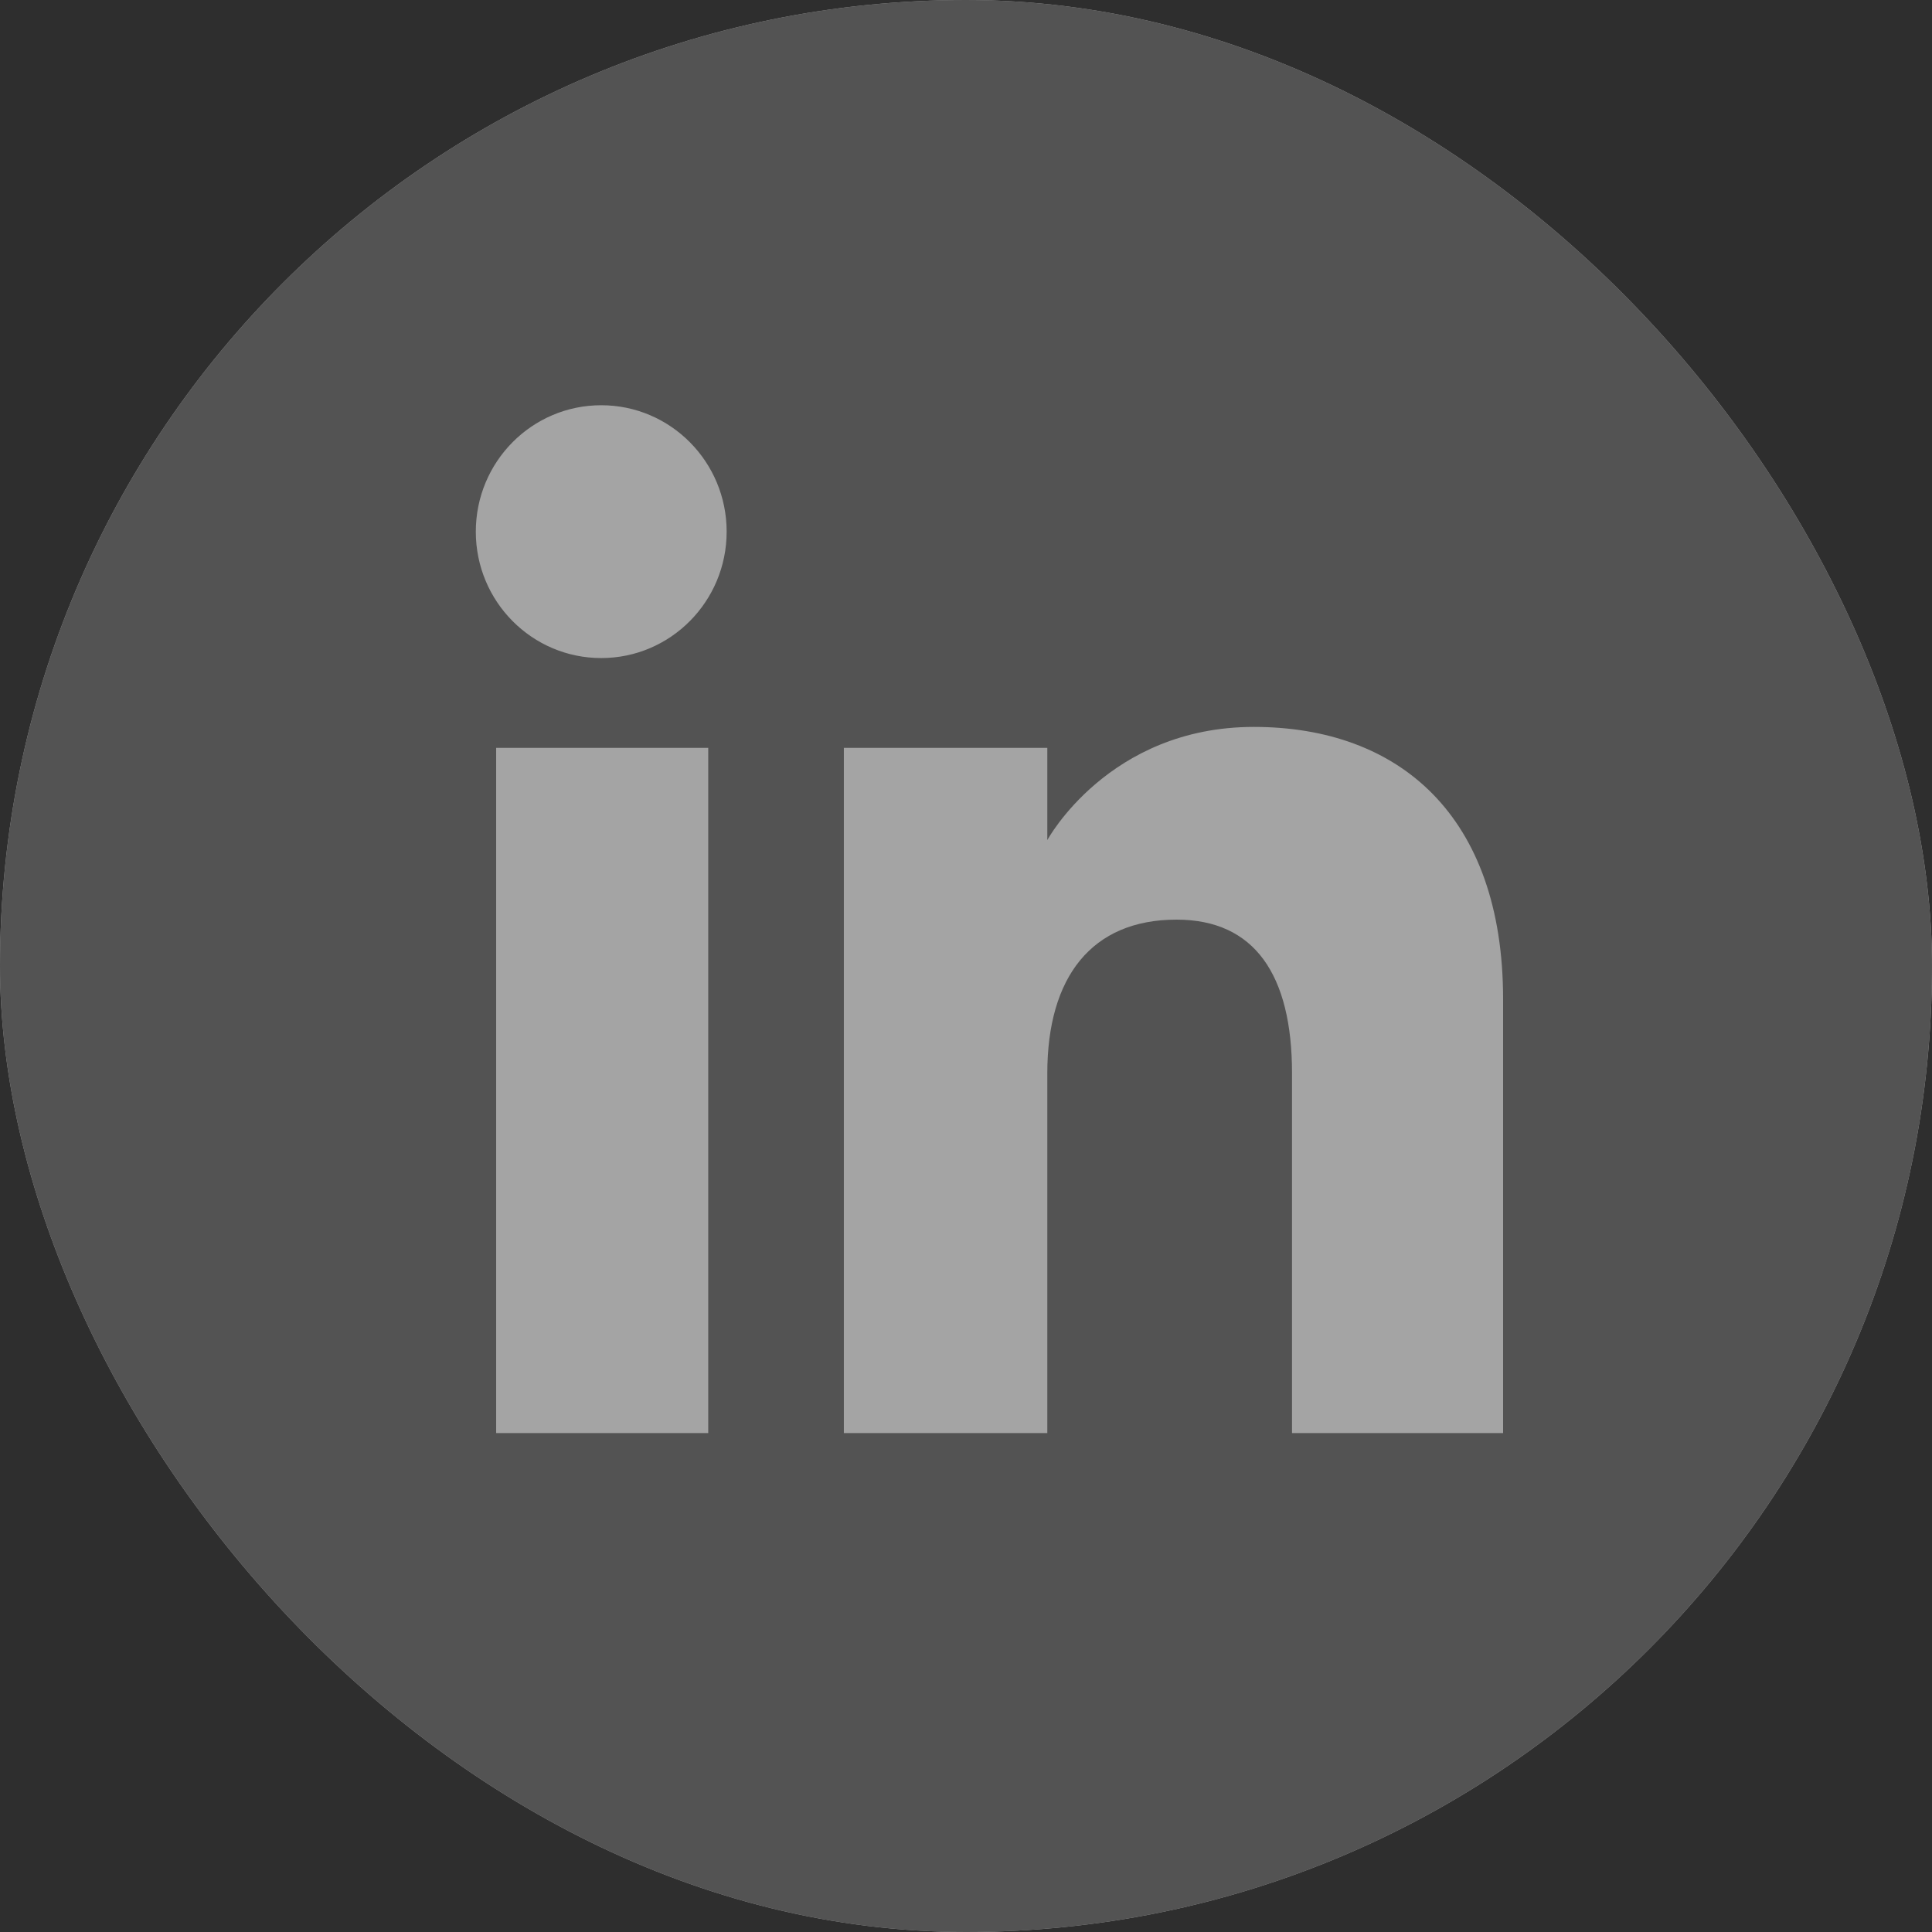 <svg width="36" height="36" viewBox="0 0 36 36" fill="none" xmlns="http://www.w3.org/2000/svg">
<rect width="36" height="36" fill="#4E4E4E"/>
<g id="Prototype - 5" clip-path="url(#clip0_3_14)">
<rect width="1440" height="5640" transform="translate(-209 -5444)" fill="white"/>
<g id="footer">
<rect width="1440" height="471" transform="translate(-209 -275)" fill="#2E2E2E"/>
<g id="footer-container">
<g id="Frame 33">
<g id="Frame 33_2">
<g id="Linkedin">
<g clip-path="url(#clip1_3_14)">
<rect width="36" height="36" rx="18" fill="#A4A4A4"/>
<path id="Vector" d="M18 0C8.059 0 0 8.059 0 18C0 27.942 8.059 36 18 36C27.941 36 36 27.942 36 18C36 8.059 27.941 0 18 0ZM13.197 26.703H9.245V13.935H13.197V26.703ZM11.203 12.262C9.912 12.262 8.866 11.208 8.866 9.907C8.866 8.605 9.912 7.551 11.203 7.551C12.493 7.551 13.54 8.605 13.54 9.907C13.54 11.208 12.493 12.262 11.203 12.262ZM28.008 26.703H24.075V20C24.075 18.162 23.377 17.136 21.923 17.136C20.341 17.136 19.515 18.205 19.515 20V26.703H15.724V13.935H19.515V15.654C19.515 15.654 20.655 13.545 23.363 13.545C26.07 13.545 28.008 15.198 28.008 18.618L28.008 26.703Z" fill="#535353"/>
</g>
</g>
</g>
</g>
</g>
</g>
</g>
<defs>
<clipPath id="clip0_3_14">
<rect width="1440" height="5640" fill="white" transform="translate(-209 -5444)"/>
</clipPath>
<clipPath id="clip1_3_14">
<rect width="36" height="36" rx="18" fill="white"/>
</clipPath>
</defs>
</svg>
